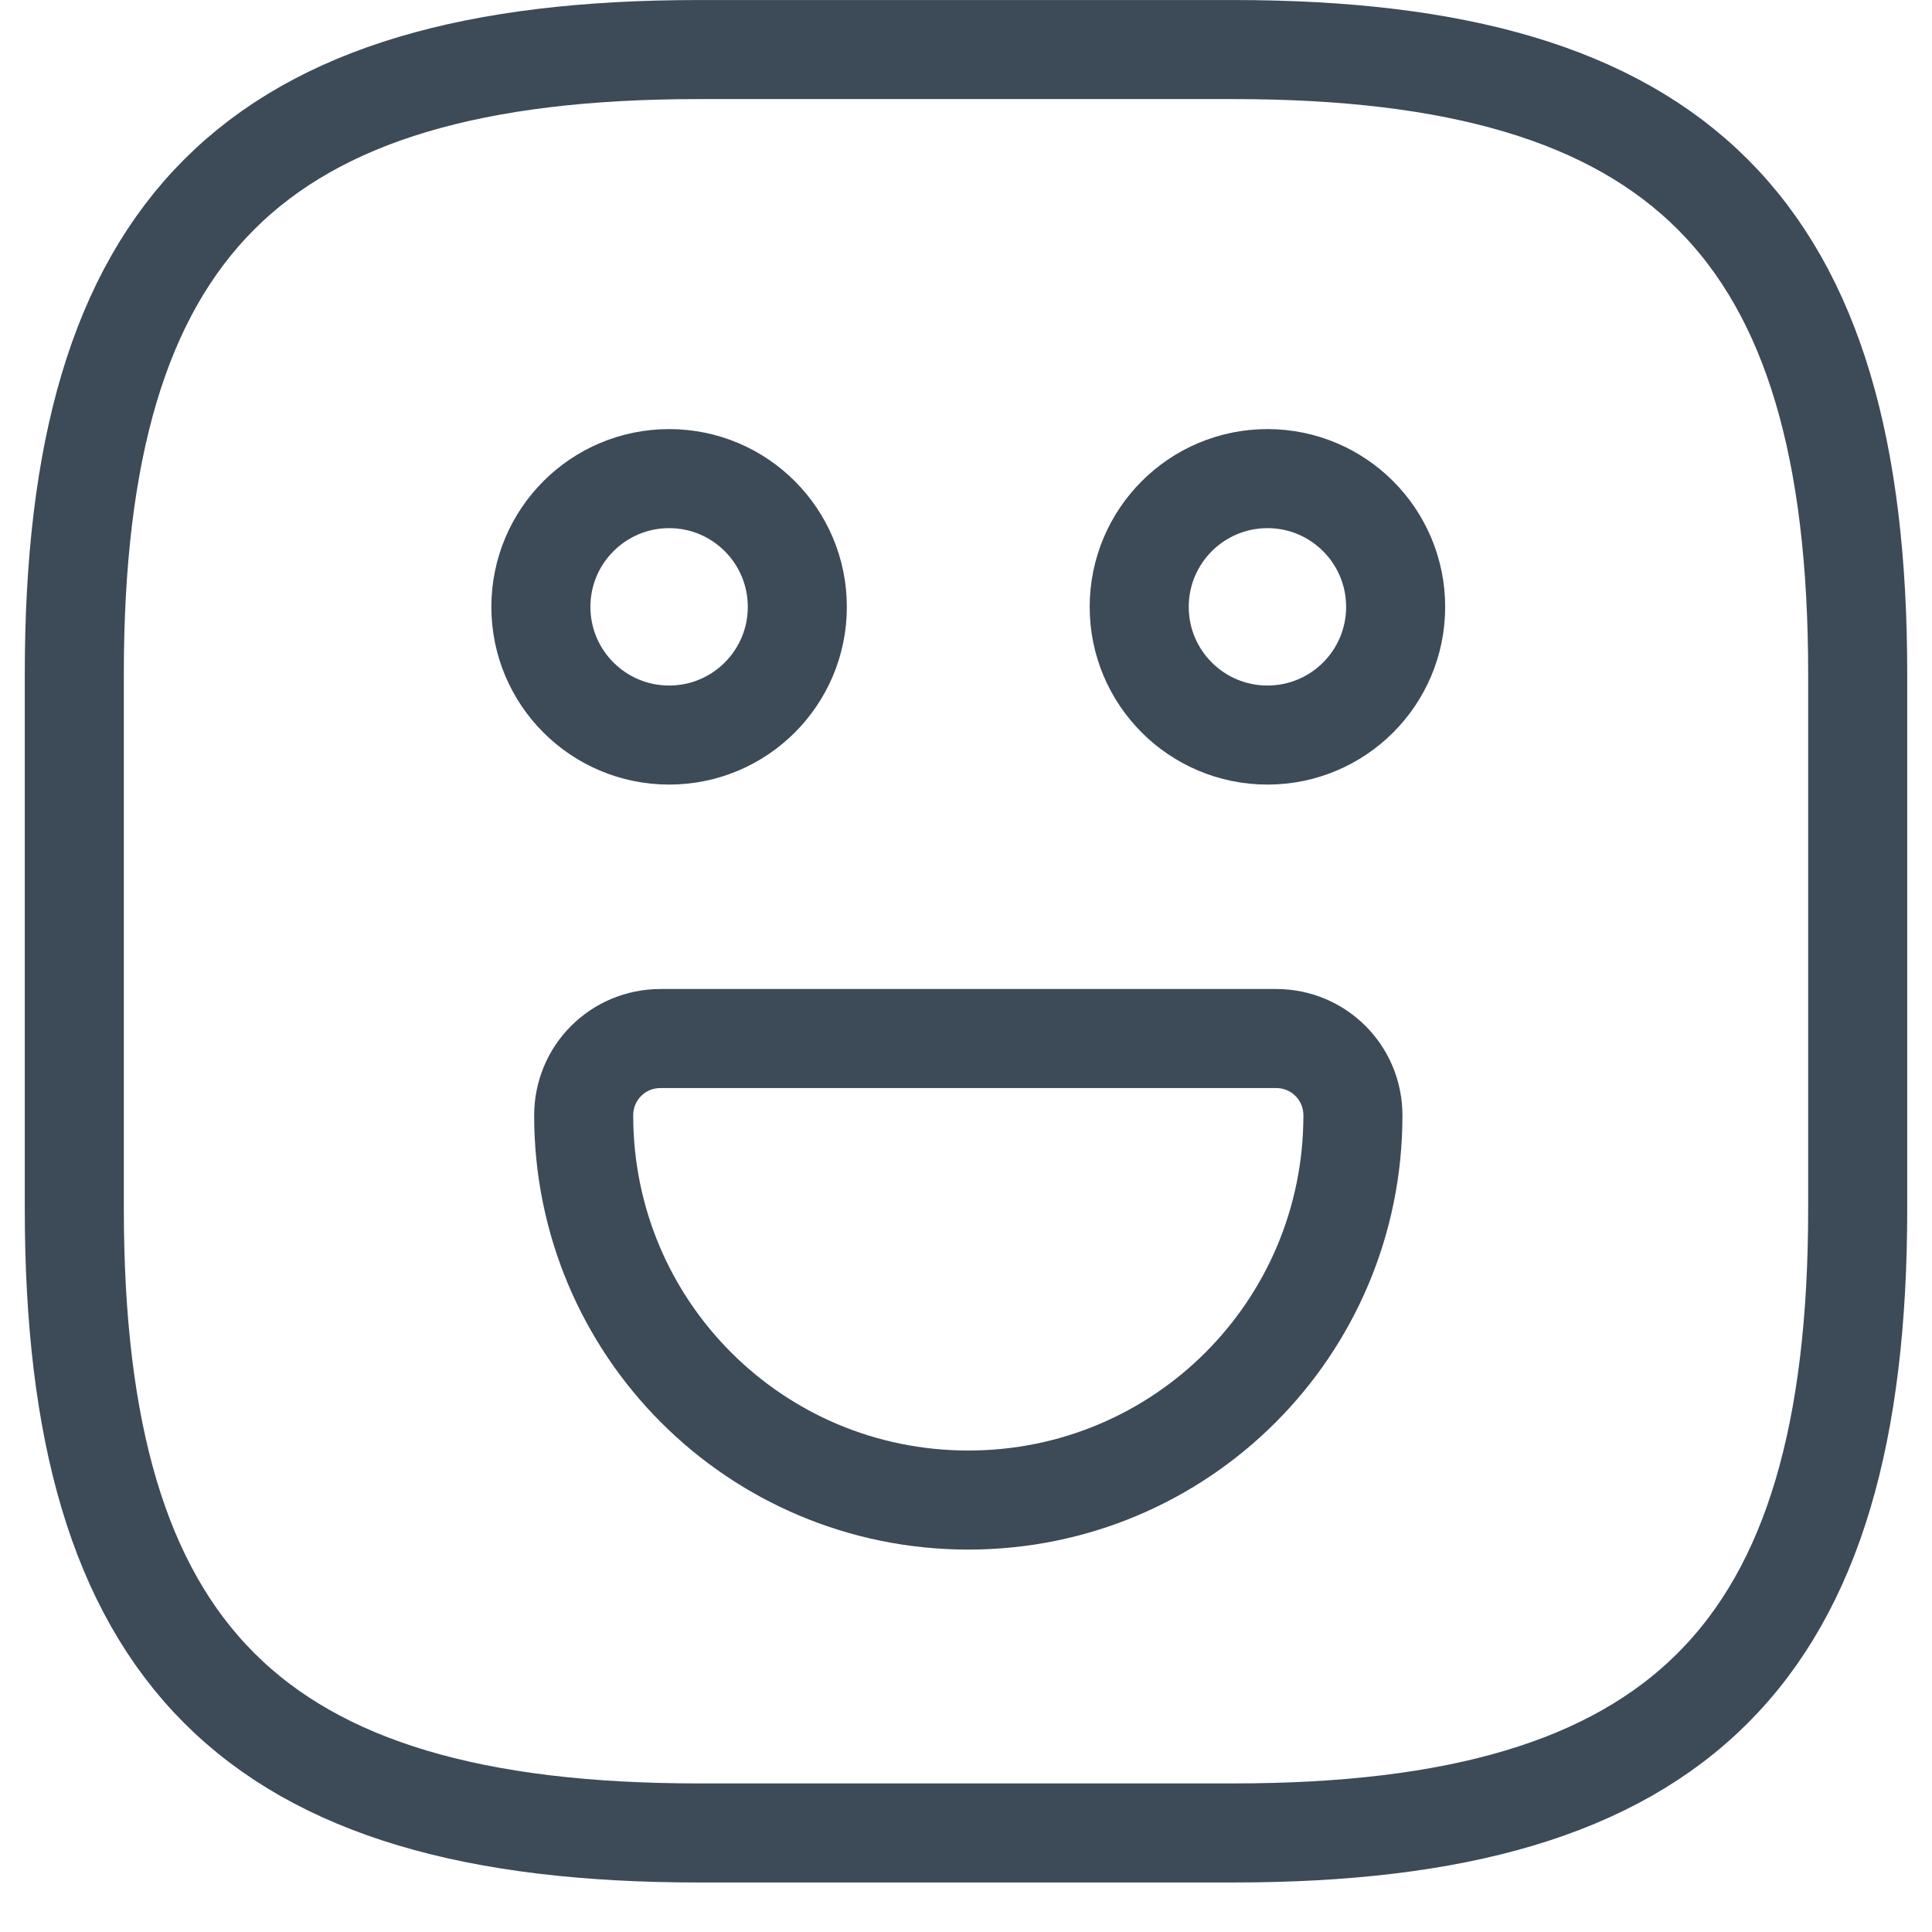 <svg width="26" height="26" viewBox="0 0 26 26" fill="none" xmlns="http://www.w3.org/2000/svg">
<path d="M9.4 24.667H16.6C22.6 24.667 25 22.267 25 16.267V9.067C25 3.067 22.6 0.667 16.6 0.667H9.4C3.4 0.667 1 3.067 1 9.067V16.267C1 22.267 3.4 24.667 9.4 24.667Z" stroke="#3D4A58" stroke-width="1.333" stroke-linecap="round" stroke-linejoin="round"/>
<path d="M17.057 9.892C18.01 9.892 18.782 9.12 18.782 8.167C18.782 7.214 18.01 6.441 17.057 6.441C16.104 6.441 15.331 7.214 15.331 8.167C15.331 9.12 16.104 9.892 17.057 9.892Z" stroke="#3D4A58" stroke-width="1.333" stroke-miterlimit="10" stroke-linecap="round" stroke-linejoin="round"/>
<path d="M9.005 9.892C9.958 9.892 10.73 9.12 10.73 8.167C10.73 7.214 9.958 6.441 9.005 6.441C8.052 6.441 7.279 7.214 7.279 8.167C7.279 9.12 8.052 9.892 9.005 9.892Z" stroke="#3D4A58" stroke-width="1.333" stroke-miterlimit="10" stroke-linecap="round" stroke-linejoin="round"/>
<path d="M8.89 13.976H17.172C17.747 13.976 18.207 14.436 18.207 15.011C18.207 17.875 15.895 20.187 13.031 20.187C10.167 20.187 7.855 17.875 7.855 15.011C7.855 14.436 8.315 13.976 8.89 13.976Z" stroke="#3D4A58" stroke-width="1.333" stroke-miterlimit="10" stroke-linecap="round" stroke-linejoin="round"/>
</svg>
